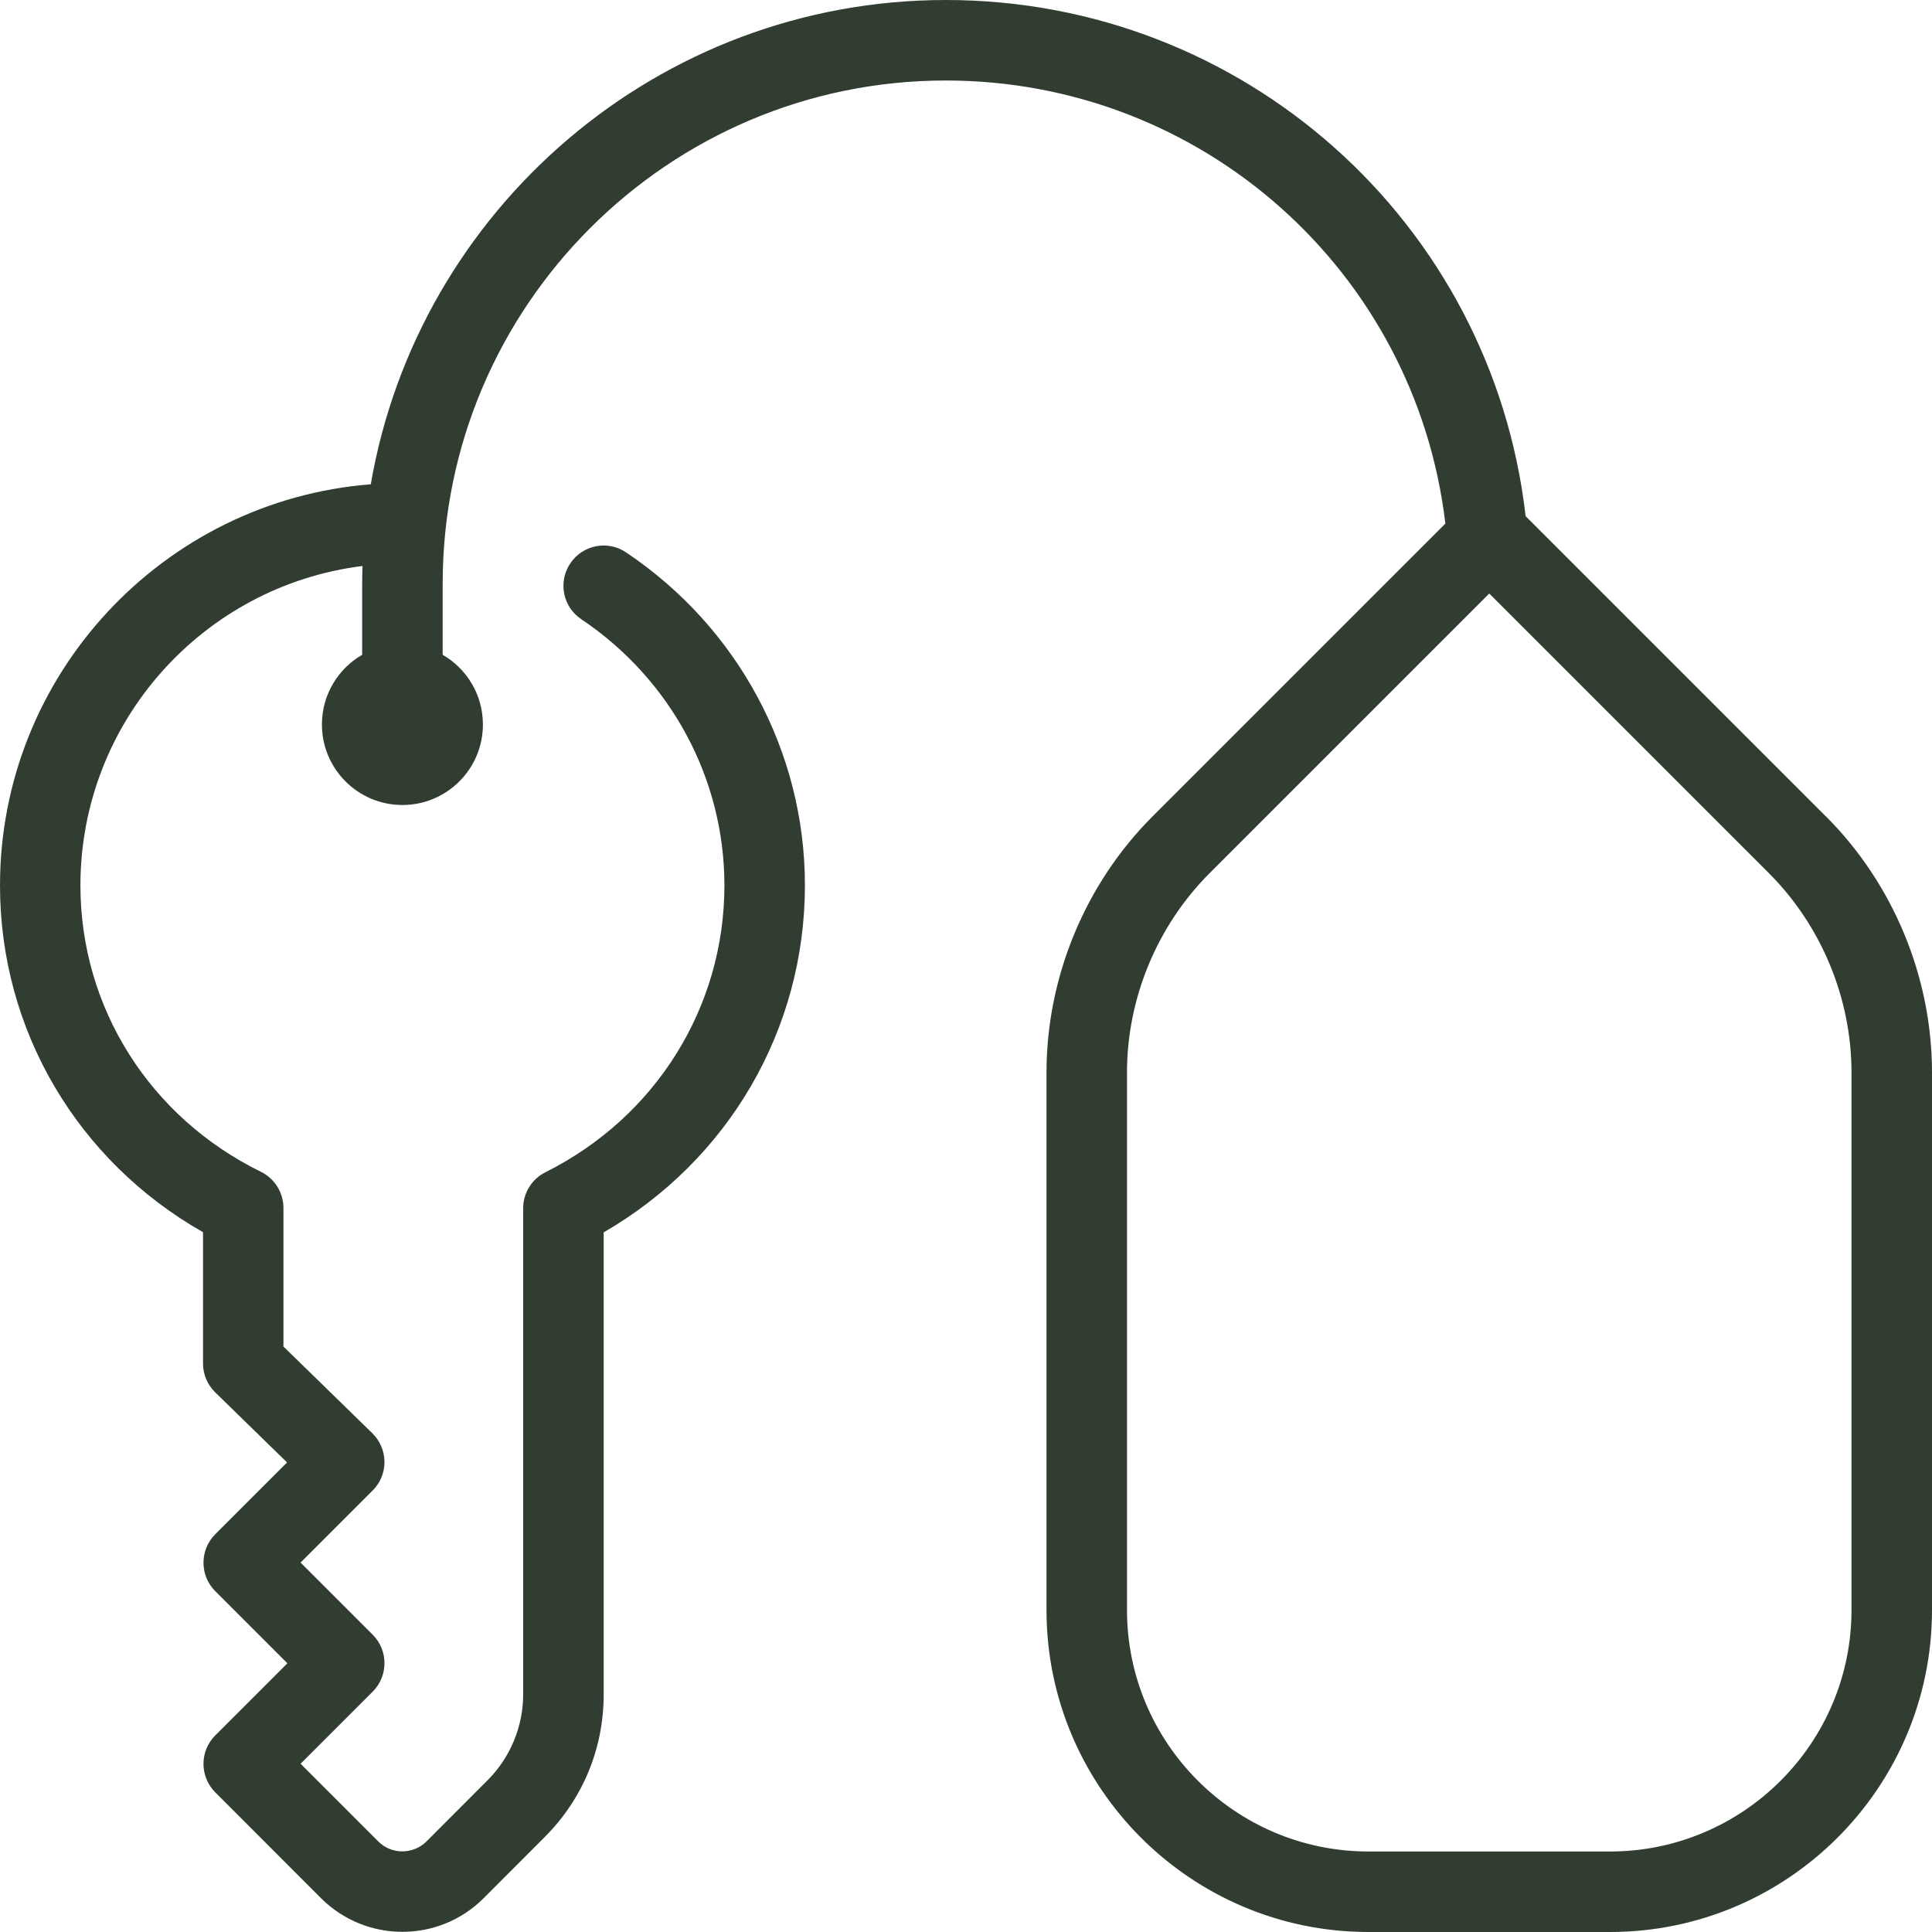 <svg width="190" height="190" viewBox="0 0 190 190" fill="none" xmlns="http://www.w3.org/2000/svg">
<g clip-path="url(#clip0_288_100)">
<path d="M179.566 80.291L150.037 50.762C146.704 21.802 122.241 0 93.021 0C64.703 0 41.111 20.615 36.464 47.627C16.095 49.226 0 66.31 0 87.083C0 101.294 7.592 114.143 19.966 121.18V134.092C19.966 135.161 20.401 136.182 21.161 136.927L28.231 143.822L21.169 150.884C19.625 152.427 19.625 154.937 21.169 156.481L28.262 163.574L21.169 170.667C19.625 172.211 19.625 174.721 21.169 176.265L31.595 186.699C33.796 188.884 36.686 189.984 39.575 189.984C42.465 189.984 45.347 188.884 47.547 186.691L53.572 180.658C57.317 176.914 59.367 171.95 59.367 166.662V121.196C71.638 114.103 79.159 101.238 79.159 87.067C79.159 73.95 72.588 61.703 61.568 54.324C59.763 53.097 57.293 53.588 56.082 55.409C54.862 57.222 55.345 59.684 57.166 60.895C65.978 66.809 71.242 76.586 71.242 87.067C71.242 99.045 64.497 109.86 53.635 115.283C52.297 115.955 51.45 117.325 51.45 118.821V166.654C51.45 169.781 50.184 172.837 47.975 175.053L41.95 181.086C40.628 182.4 38.499 182.4 37.193 181.086L29.561 173.454L36.654 166.361C38.198 164.817 38.198 162.307 36.654 160.764L29.561 153.67L36.654 146.577C37.406 145.825 37.818 144.812 37.81 143.759C37.802 142.706 37.367 141.685 36.615 140.948L27.875 132.422V118.797C27.875 117.293 27.02 115.908 25.666 115.243C14.709 109.868 7.909 99.077 7.909 87.083C7.909 70.949 20.029 57.602 35.649 55.662C35.633 56.24 35.617 56.818 35.617 57.396V64.394C33.25 65.764 31.659 68.321 31.659 71.25C31.659 75.62 35.205 79.167 39.575 79.167C43.945 79.167 47.492 75.62 47.492 71.25C47.492 68.321 45.901 65.764 43.534 64.394V57.396C43.534 30.115 65.732 7.917 93.013 7.917C118.14 7.917 139.191 26.616 142.144 51.49L113.351 80.283C106.717 86.917 102.917 96.093 102.917 105.474V158.333C102.917 175.798 117.119 190 134.583 190H158.333C175.798 190 190 175.798 190 158.333V105.474C190 96.093 186.2 86.917 179.566 80.283V80.291ZM182.083 158.333C182.083 171.427 171.427 182.083 158.333 182.083H134.583C121.489 182.083 110.833 171.427 110.833 158.333V105.474C110.833 98.183 113.794 91.042 118.948 85.88L146.458 58.37L173.969 85.88C179.122 91.034 182.083 98.183 182.083 105.474V158.333Z" fill="#323D31"/>
</g>
<defs>
<clipPath id="clip0_288_100">
<rect width="190" height="190" fill="white"/>
</clipPath>
</defs>
</svg>
